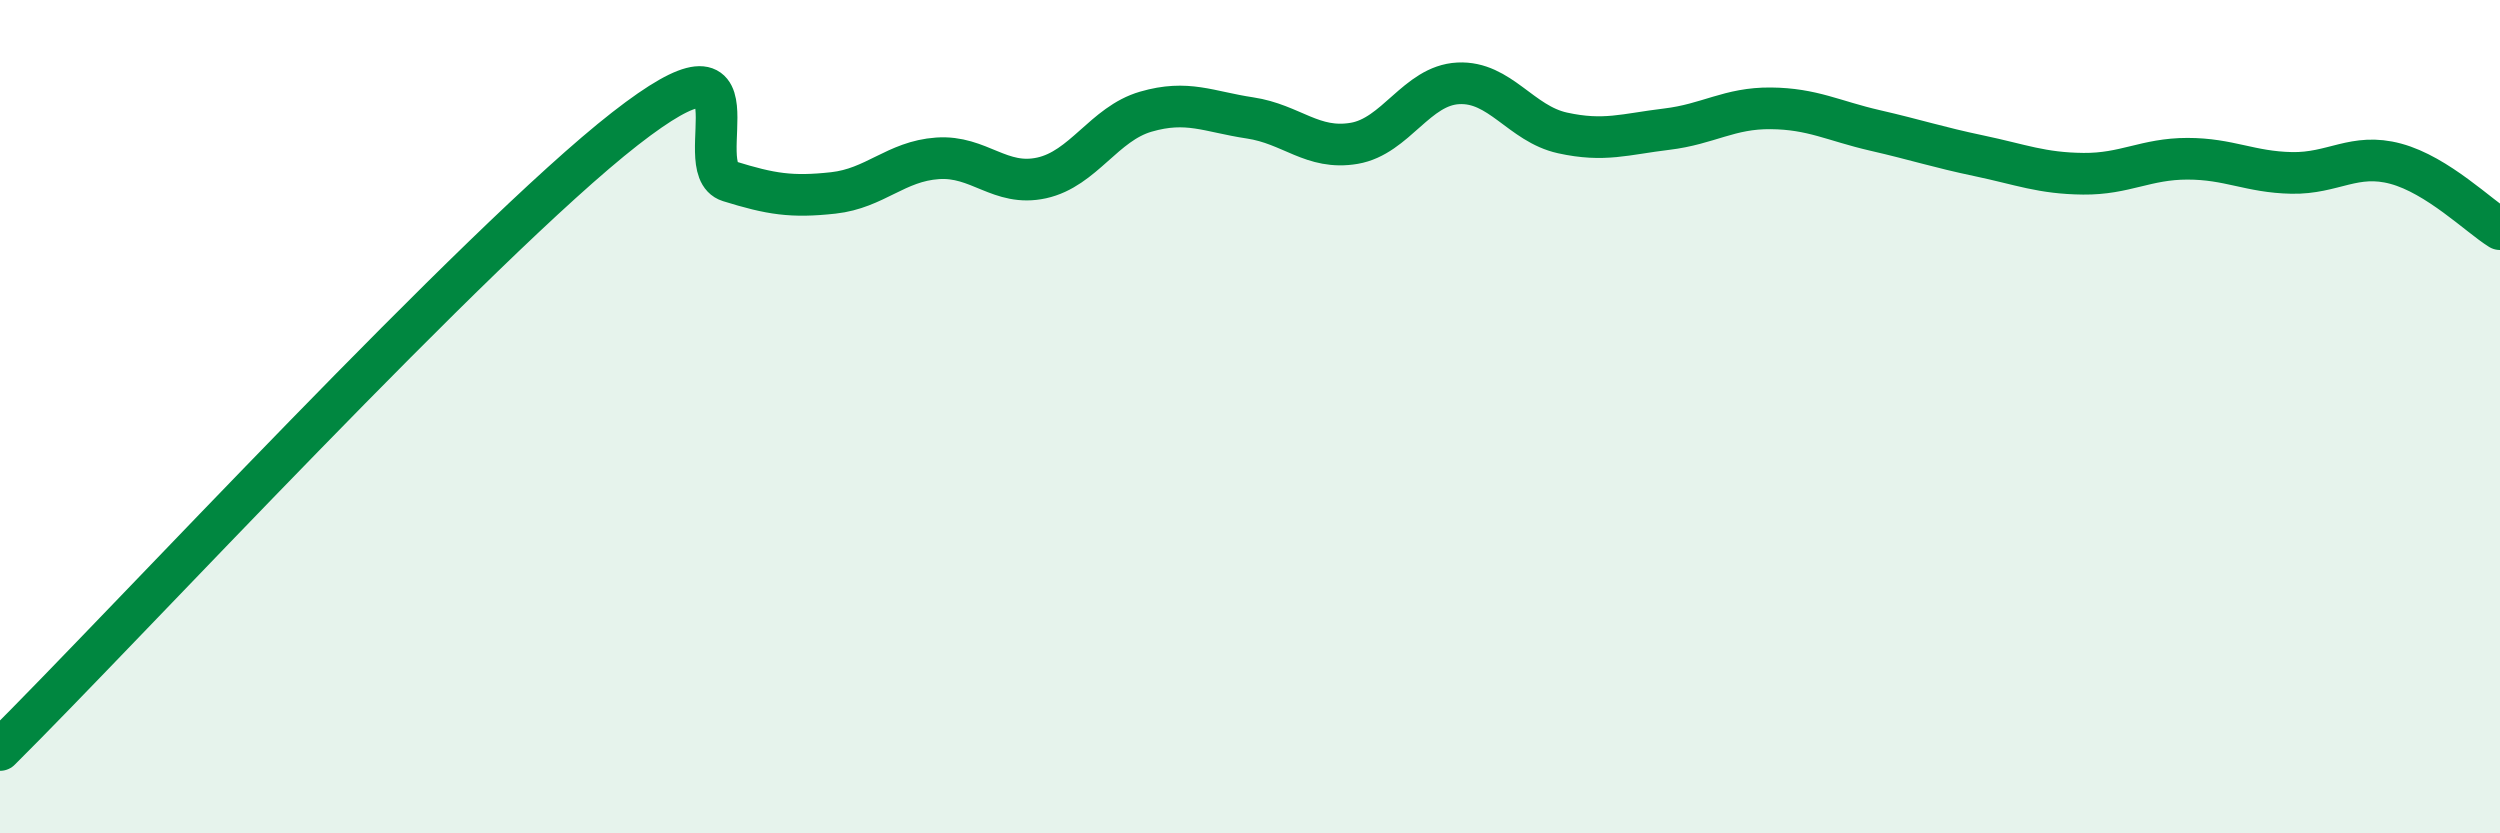 
    <svg width="60" height="20" viewBox="0 0 60 20" xmlns="http://www.w3.org/2000/svg">
      <path
        d="M 0,18 C 3,15.02 11.5,5.82 15,3.09 C 18.5,0.36 16.5,4.04 17.5,4.35 C 18.5,4.66 19,4.74 20,4.63 C 21,4.52 21.5,3.87 22.5,3.8 C 23.5,3.73 24,4.49 25,4.27 C 26,4.05 26.5,2.97 27.5,2.68 C 28.5,2.39 29,2.68 30,2.83 C 31,2.98 31.5,3.61 32.5,3.44 C 33.5,3.27 34,2.05 35,2 C 36,1.95 36.5,2.97 37.5,3.19 C 38.5,3.41 39,3.22 40,3.1 C 41,2.98 41.5,2.59 42.5,2.6 C 43.5,2.61 44,2.9 45,3.13 C 46,3.36 46.5,3.53 47.5,3.74 C 48.5,3.95 49,4.16 50,4.17 C 51,4.18 51.5,3.81 52.5,3.81 C 53.5,3.81 54,4.13 55,4.15 C 56,4.17 56.5,3.66 57.5,3.93 C 58.5,4.2 59.5,5.19 60,5.5L60 20L0 20Z"
        fill="#008740"
        opacity="0.1"
        stroke-linecap="round"
        stroke-linejoin="round"
      />
      <path
        d="M 0,18 C 3,15.02 11.5,5.82 15,3.09 C 18.5,0.36 16.5,4.04 17.5,4.35 C 18.5,4.66 19,4.74 20,4.63 C 21,4.52 21.5,3.87 22.5,3.8 C 23.5,3.73 24,4.49 25,4.27 C 26,4.05 26.5,2.97 27.5,2.68 C 28.5,2.39 29,2.68 30,2.83 C 31,2.98 31.5,3.61 32.5,3.44 C 33.5,3.27 34,2.05 35,2 C 36,1.95 36.5,2.97 37.5,3.19 C 38.5,3.41 39,3.22 40,3.1 C 41,2.98 41.5,2.59 42.5,2.6 C 43.5,2.61 44,2.9 45,3.13 C 46,3.36 46.5,3.53 47.5,3.74 C 48.5,3.95 49,4.16 50,4.17 C 51,4.18 51.5,3.81 52.5,3.81 C 53.5,3.81 54,4.13 55,4.15 C 56,4.17 56.5,3.66 57.5,3.93 C 58.5,4.2 59.5,5.19 60,5.5"
        stroke="#008740"
        stroke-width="1"
        fill="none"
        stroke-linecap="round"
        stroke-linejoin="round"
      />
    </svg>
  